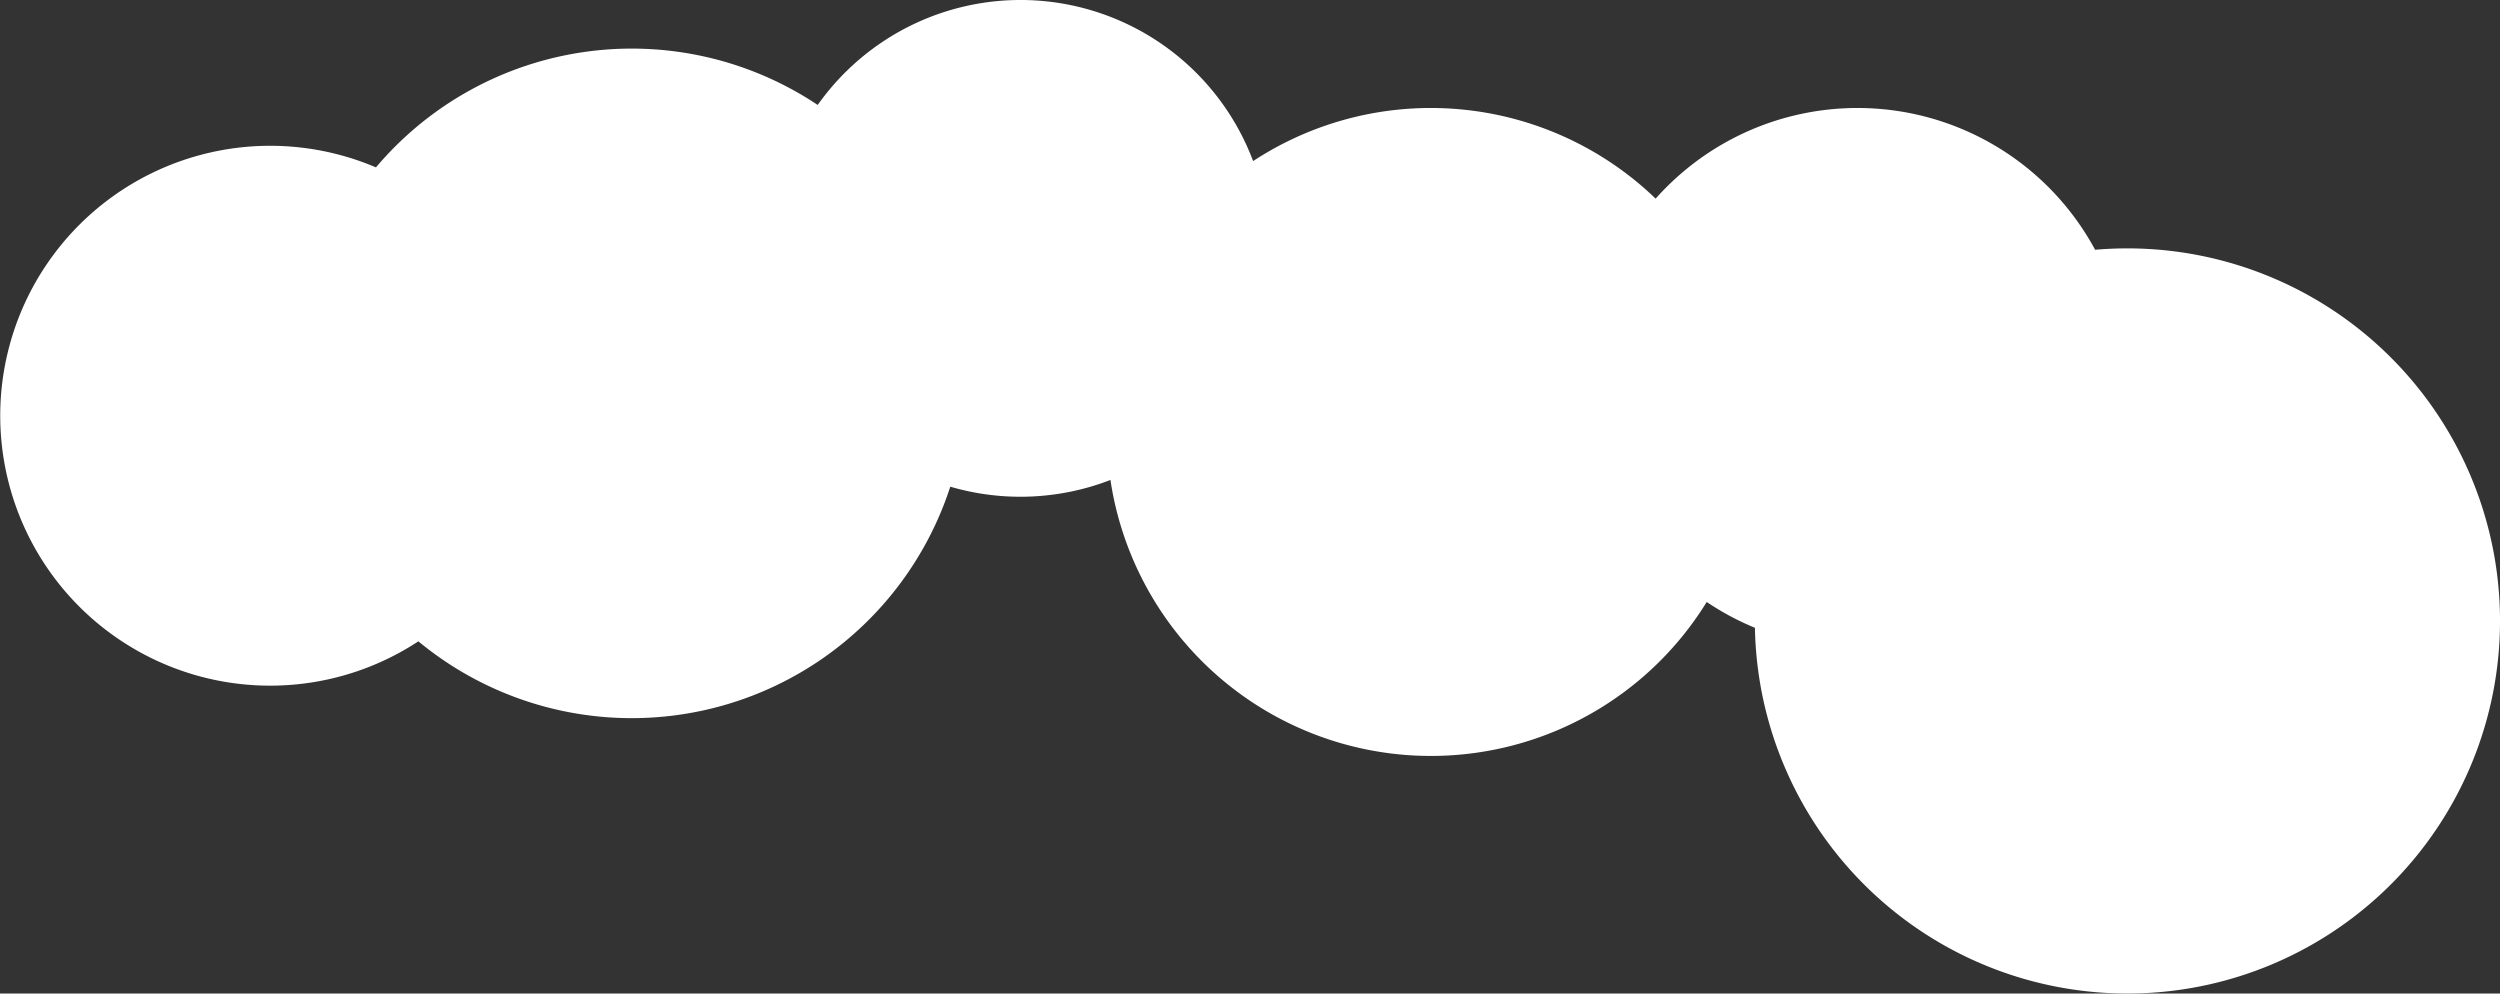 <svg xmlns="http://www.w3.org/2000/svg" width="726.097" height="288.557" viewBox="0 0 726.097 288.557">
  <rect x="0" y="0" width="726.097" height="288.557" fill="#333333" stroke="none"/>
  <path id="Union_1" data-name="Union 1" d="M459.7,182.337a78.2,78.2,0,0,1-14-7.5A94.114,94.114,0,0,1,272.517,139.4,72.5,72.5,0,0,1,226,141.353,97.261,97.261,0,0,1,71.512,186.27,78.4,78.4,0,1,1,59.193,48.615a97.258,97.258,0,0,1,128.3-18.132,72.162,72.162,0,0,1,126.46,16.3A94.123,94.123,0,0,1,430.862,57.69,78.43,78.43,0,0,1,558.5,72.541q4.64-.4,9.388-.4A108.209,108.209,0,1,1,459.7,182.337Z" transform="translate(50)" fill="#fff"/>
</svg>

